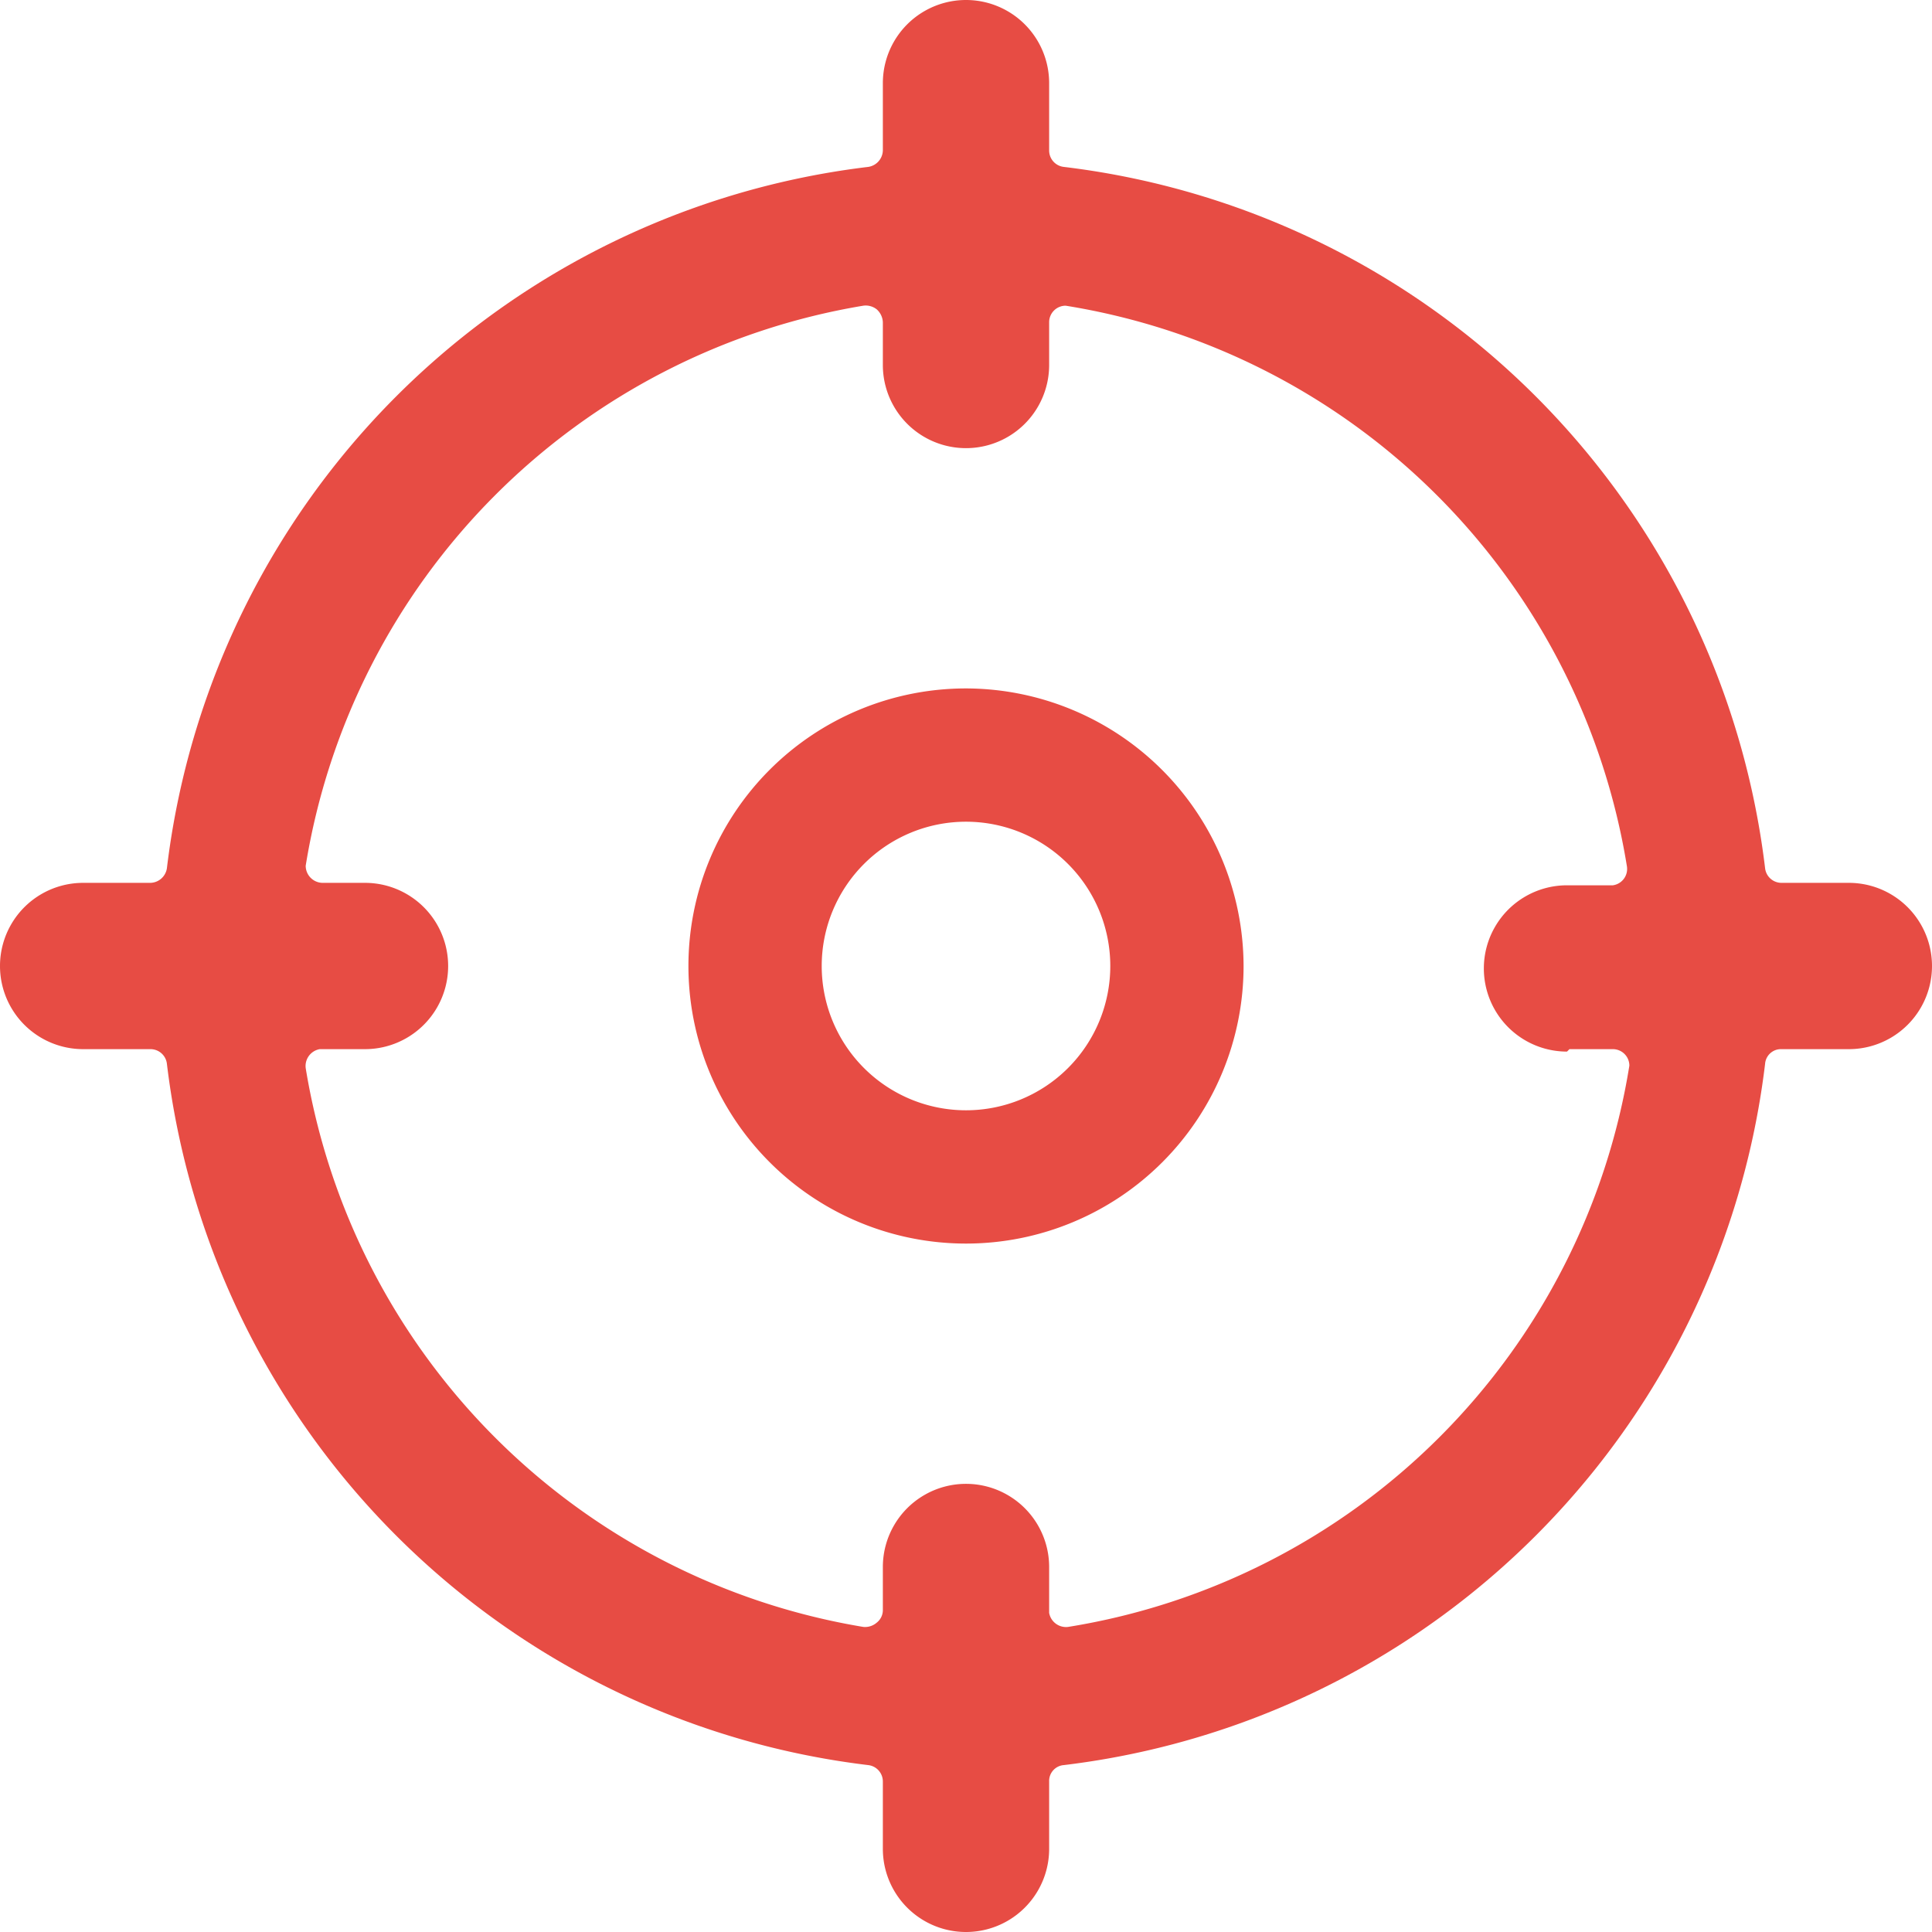 <?xml version="1.0" encoding="UTF-8"?> <svg xmlns="http://www.w3.org/2000/svg" viewBox="0 0 31.6 31.6"> <defs> <style>.cls-1{fill:#e74c44;}</style> </defs> <g id="Слой_2" data-name="Слой 2"> <g id="Слой_1-2" data-name="Слой 1"> <path class="cls-1" d="M15.8,11.26a4.54,4.54,0,1,0,4.54,4.54h0A4.55,4.55,0,0,0,15.8,11.26Zm0,6.9a2.36,2.36,0,1,1,2.36-2.36h0A2.36,2.36,0,0,1,15.8,18.16Zm14.44-3.72h-1.1a.27.27,0,0,1-.27-.24A13.13,13.13,0,0,0,17.4,2.73a.27.27,0,0,1-.24-.27V1.36a1.36,1.36,0,1,0-2.72,0v1.1a.28.28,0,0,1-.24.27A13.13,13.13,0,0,0,2.73,14.2a.28.28,0,0,1-.27.24H1.36a1.36,1.36,0,1,0,0,2.72h1.1a.27.27,0,0,1,.27.24A13.13,13.13,0,0,0,14.2,28.87a.27.27,0,0,1,.24.27v1.1a1.36,1.36,0,0,0,2.72,0v-1.1a.26.26,0,0,1,.24-.27A13.13,13.13,0,0,0,28.87,17.4a.26.26,0,0,1,.27-.24h1.1a1.36,1.36,0,1,0,0-2.72Zm-4.57,2.72h.71a.27.27,0,0,1,.27.27v0a11.08,11.08,0,0,1-9.18,9.18.28.28,0,0,1-.31-.23v-.75a1.36,1.36,0,1,0-2.72,0v.71a.26.26,0,0,1-.1.2.29.29,0,0,1-.22.07A11.08,11.08,0,0,1,5,17.47a.28.28,0,0,1,.23-.31h.74a1.36,1.36,0,1,0,0-2.72h-.7A.28.28,0,0,1,5,14.16v0A11.08,11.08,0,0,1,14.12,5a.29.29,0,0,1,.22.06.3.3,0,0,1,.1.21v.7a1.36,1.36,0,1,0,2.72,0v-.7A.27.27,0,0,1,17.43,5h0a11.08,11.08,0,0,1,9.18,9.17.27.27,0,0,1-.23.31h-.75a1.36,1.36,0,0,0,0,2.72Z"></path> </g> </g> </svg> 